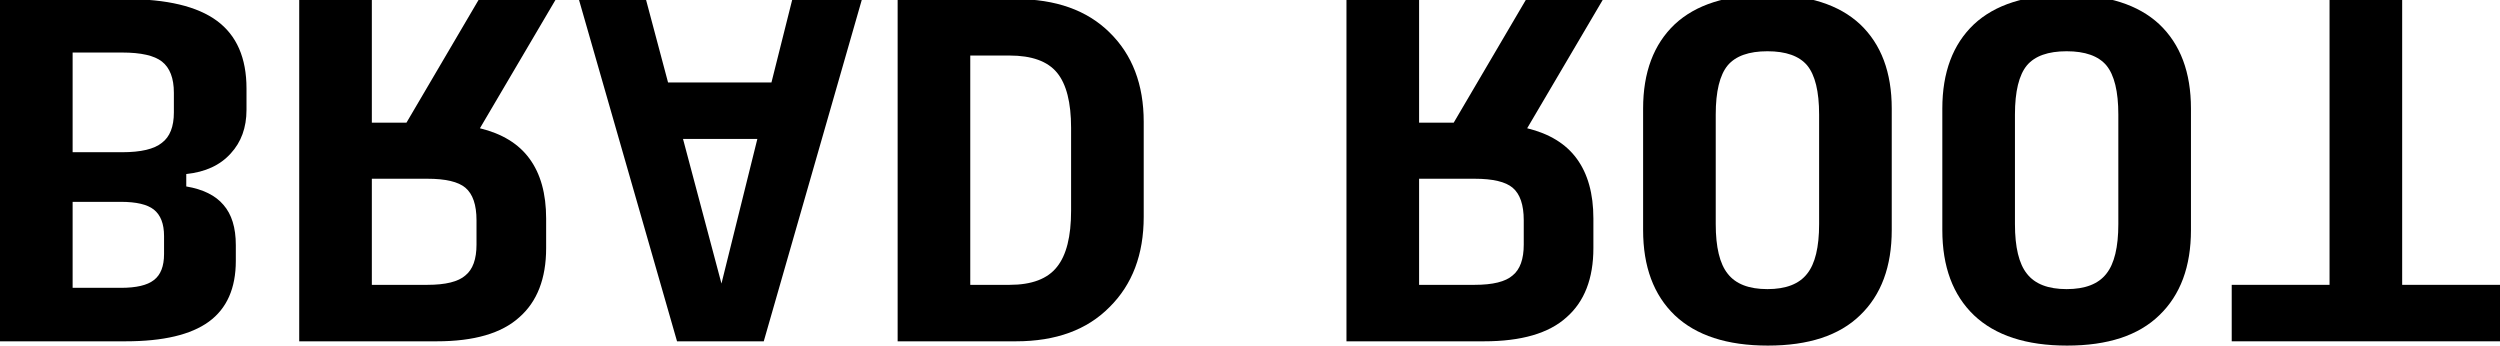 <svg  preserveAspectRatio="none" width="340" height="47" viewBox="0 0 340 47" fill="none" xmlns="http://www.w3.org/2000/svg">
<g clip-path="url(#clip0_10945_175)">
<path d="M316.818 -0.127V38.738H303.513V46.418H340V38.738H326.695V-0.127H316.818Z" fill="black"/>
<path d="M281.063 -0.709C275.524 -0.709 271.321 0.629 268.455 3.305C265.589 6.021 264.156 9.841 264.156 14.767V31.291C264.156 36.256 265.589 40.115 268.455 42.869C271.36 45.623 275.582 47 281.121 47C286.66 47 290.843 45.623 293.671 42.869C296.537 40.115 297.97 36.256 297.97 31.291V14.767C297.97 9.841 296.537 6.021 293.671 3.305C290.804 0.629 286.602 -0.709 281.063 -0.709ZM281.063 6.971C283.581 6.971 285.382 7.611 286.466 8.891C287.551 10.21 288.093 12.44 288.093 15.582V30.476C288.093 33.618 287.551 35.868 286.466 37.225C285.382 38.622 283.581 39.32 281.063 39.32C278.545 39.32 276.744 38.622 275.66 37.225C274.575 35.868 274.033 33.618 274.033 30.476V15.582C274.033 12.44 274.575 10.21 275.66 8.891C276.744 7.611 278.545 6.971 281.063 6.971Z" fill="black"/>
<path d="M240.37 -0.709C234.831 -0.709 230.629 0.629 227.762 3.305C224.896 6.021 223.463 9.841 223.463 14.767V31.291C223.463 36.256 224.896 40.115 227.762 42.869C230.667 45.623 234.889 47 240.428 47C245.967 47 250.15 45.623 252.978 42.869C255.844 40.115 257.277 36.256 257.277 31.291V14.767C257.277 9.841 255.844 6.021 252.978 3.305C250.112 0.629 245.909 -0.709 240.37 -0.709ZM240.37 6.971C242.888 6.971 244.689 7.611 245.773 8.891C246.858 10.21 247.4 12.44 247.4 15.582V30.476C247.4 33.618 246.858 35.868 245.773 37.225C244.689 38.622 242.888 39.32 240.37 39.32C237.852 39.32 236.051 38.622 234.967 37.225C233.882 35.868 233.34 33.618 233.34 30.476V15.582C233.34 12.44 233.882 10.21 234.967 8.891C236.051 7.611 237.852 6.971 240.37 6.971Z" fill="black"/>
<path d="M192.996 24.309H200.549C203.028 24.309 204.751 24.716 205.72 25.531C206.727 26.384 207.23 27.858 207.23 29.953V33.269C207.23 35.247 206.727 36.644 205.72 37.458C204.751 38.312 203.028 38.738 200.549 38.738H192.996V24.309ZM192.996 -0.127H183.119V46.418H201.827C206.901 46.418 210.639 45.332 213.04 43.16C215.481 41.027 216.701 37.885 216.701 33.735V29.72C216.701 26.346 215.945 23.63 214.435 21.575C212.963 19.558 210.716 18.181 207.695 17.444L218.037 -0.127H207.579L197.702 16.687H192.996V-0.127Z" fill="black"/>
<path d="M122.079 -0.127V46.418H138.173C143.596 46.418 147.837 44.867 150.897 41.764C153.996 38.699 155.545 34.607 155.545 29.487V16.571C155.545 11.49 153.996 7.436 150.897 4.411C147.837 1.385 143.576 -0.127 138.115 -0.127H122.079ZM131.956 7.553H137.301C140.323 7.553 142.472 8.329 143.751 9.88C145.029 11.431 145.668 13.933 145.668 17.386V28.673C145.668 32.164 145.029 34.704 143.751 36.295C142.472 37.924 140.323 38.738 137.301 38.738H131.956V7.553Z" fill="black"/>
<path d="M102.999 18.898L98.119 38.564L92.89 18.898H102.999ZM107.764 -0.127L104.917 11.218H90.856L87.835 -0.127H78.713L92.076 46.418H103.871L117.234 -0.127H107.764Z" fill="black"/>
<path d="M50.57 24.309H58.123C60.602 24.309 62.326 24.716 63.294 25.531C64.301 26.384 64.805 27.858 64.805 29.953V33.269C64.805 35.247 64.301 36.644 63.294 37.458C62.326 38.312 60.602 38.738 58.123 38.738H50.57V24.309ZM50.57 -0.127H40.693V46.418H59.401C64.475 46.418 68.213 45.332 70.615 43.16C73.055 41.027 74.275 37.885 74.275 33.735V29.72C74.275 26.346 73.52 23.63 72.009 21.575C70.537 19.558 68.291 18.181 65.269 17.444L75.611 -0.127H65.153L55.276 16.687H50.57V-0.127Z" fill="black"/>
<path d="M0 -0.127V46.418H17.081C22.194 46.418 25.971 45.526 28.411 43.742C30.851 41.958 32.071 39.204 32.071 35.48V33.327C32.071 30.961 31.51 29.138 30.387 27.858C29.302 26.578 27.617 25.744 25.332 25.356V23.669C27.927 23.398 29.941 22.467 31.374 20.876C32.807 19.325 33.524 17.347 33.524 14.942V12.033C33.524 7.882 32.188 4.818 29.515 2.84C26.842 0.862 22.698 -0.127 17.081 -0.127H0ZM9.877 27.451H16.442C18.534 27.451 20.025 27.8 20.916 28.498C21.846 29.235 22.311 30.438 22.311 32.105V34.549C22.311 36.217 21.846 37.4 20.916 38.098C20.025 38.796 18.534 39.145 16.442 39.145H9.877V27.451ZM9.877 7.145H16.617C19.173 7.145 20.974 7.553 22.02 8.367C23.105 9.221 23.647 10.636 23.647 12.615V15.291C23.647 17.23 23.105 18.607 22.02 19.422C20.974 20.275 19.173 20.702 16.617 20.702H9.877V7.145Z" fill="black"/>
</g>
<defs>
<clipPath id="clip0_10945_175">
<rect width="340" height="47" fill="white" transform="matrix(1 0 0 -1 0 47)"/>
</clipPath>
</defs>
</svg>

